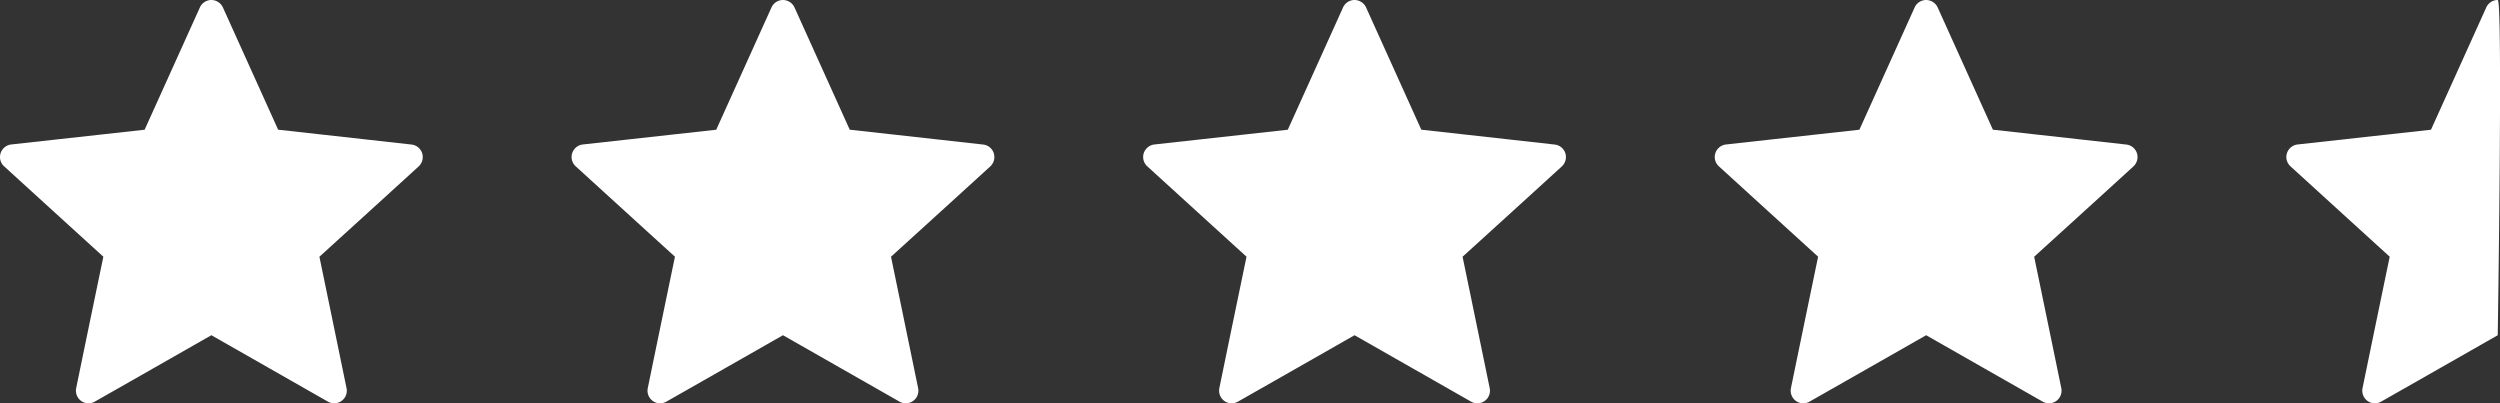 <svg xmlns="http://www.w3.org/2000/svg" width="96.318" height="15.539" viewBox="0 0 96.318 15.539"><rect x="0" y="0" width="96.318" height="15.539" fill="#333333" stroke="none"/><g id="Groupe_213" data-name="Groupe 213" transform="translate(-780 -13.15)"><g id="_216411_star_icon" data-name="216411_star_icon" transform="translate(780 13.15)"><g id="Groupe_212" data-name="Groupe 212" transform="translate(0 0)"><path id="Trac&#xE9;_64" data-name="Trac&#xE9; 64" d="M9.221,9.032,4.083,9.6a.491.491,0,0,0-.411.335.483.483,0,0,0,.137.508c1.527,1.394,3.822,3.481,3.822,3.481S7,16.961,6.584,18.987a.491.491,0,0,0,.191.494.484.484,0,0,0,.525.027c1.8-1.022,4.493-2.559,4.493-2.559l4.491,2.56A.486.486,0,0,0,17,18.988c-.417-2.027-1.045-5.063-1.045-5.063s2.3-2.087,3.822-3.478a.492.492,0,0,0,.137-.511.486.486,0,0,0-.41-.333c-2.056-.23-5.139-.572-5.139-.572L12.237,4.321a.493.493,0,0,0-.445-.287.486.486,0,0,0-.442.287C10.5,6.205,9.221,9.032,9.221,9.032Z" transform="translate(-3.649 -4.034)" fill="#fff"></path></g></g><g id="_216411_star_icon-2" data-name="216411_star_icon" transform="translate(802.022 13.15)"><g id="Groupe_212-2" data-name="Groupe 212" transform="translate(0 0)"><path id="Trac&#xE9;_64-2" data-name="Trac&#xE9; 64" d="M9.221,9.032,4.083,9.6a.491.491,0,0,0-.411.335.483.483,0,0,0,.137.508c1.527,1.394,3.822,3.481,3.822,3.481S7,16.961,6.584,18.987a.491.491,0,0,0,.191.494.484.484,0,0,0,.525.027c1.8-1.022,4.493-2.559,4.493-2.559l4.491,2.56A.486.486,0,0,0,17,18.988c-.417-2.027-1.045-5.063-1.045-5.063s2.3-2.087,3.822-3.478a.492.492,0,0,0,.137-.511.486.486,0,0,0-.41-.333c-2.056-.23-5.139-.572-5.139-.572L12.237,4.321a.493.493,0,0,0-.445-.287.486.486,0,0,0-.442.287C10.5,6.205,9.221,9.032,9.221,9.032Z" transform="translate(-3.649 -4.034)" fill="#fff"></path></g></g><g id="_216411_star_icon-3" data-name="216411_star_icon" transform="translate(824.043 13.15)"><g id="Groupe_212-3" data-name="Groupe 212" transform="translate(0 0)"><path id="Trac&#xE9;_64-3" data-name="Trac&#xE9; 64" d="M9.221,9.032,4.083,9.6a.491.491,0,0,0-.411.335.483.483,0,0,0,.137.508c1.527,1.394,3.822,3.481,3.822,3.481S7,16.961,6.584,18.987a.491.491,0,0,0,.191.494.484.484,0,0,0,.525.027c1.8-1.022,4.493-2.559,4.493-2.559l4.491,2.56A.486.486,0,0,0,17,18.988c-.417-2.027-1.045-5.063-1.045-5.063s2.3-2.087,3.822-3.478a.492.492,0,0,0,.137-.511.486.486,0,0,0-.41-.333c-2.056-.23-5.139-.572-5.139-.572L12.237,4.321a.493.493,0,0,0-.445-.287.486.486,0,0,0-.442.287C10.5,6.205,9.221,9.032,9.221,9.032Z" transform="translate(-3.649 -4.034)" fill="#fff"></path></g></g><g id="_216411_star_icon-4" data-name="216411_star_icon" transform="translate(846.065 13.15)"><g id="Groupe_212-4" data-name="Groupe 212" transform="translate(0 0)"><path id="Trac&#xE9;_64-4" data-name="Trac&#xE9; 64" d="M9.221,9.032,4.083,9.6a.491.491,0,0,0-.411.335.483.483,0,0,0,.137.508c1.527,1.394,3.822,3.481,3.822,3.481S7,16.961,6.584,18.987a.491.491,0,0,0,.191.494.484.484,0,0,0,.525.027c1.8-1.022,4.493-2.559,4.493-2.559l4.491,2.56A.486.486,0,0,0,17,18.988c-.417-2.027-1.045-5.063-1.045-5.063s2.3-2.087,3.822-3.478a.492.492,0,0,0,.137-.511.486.486,0,0,0-.41-.333c-2.056-.23-5.139-.572-5.139-.572L12.237,4.321a.493.493,0,0,0-.445-.287.486.486,0,0,0-.442.287C10.5,6.205,9.221,9.032,9.221,9.032Z" transform="translate(-3.649 -4.034)" fill="#fff"></path></g></g><g id="_216411_star_icon-5" data-name="216411_star_icon" transform="translate(868.087 13.15)"><g id="Groupe_212-5" data-name="Groupe 212" transform="translate(0 0)"><path id="Trac&#xE9;_64-5" data-name="Trac&#xE9; 64" d="M9.221,9.032,4.083,9.6a.491.491,0,0,0-.411.335.483.483,0,0,0,.137.508c1.527,1.394,3.822,3.481,3.822,3.481S7,16.961,6.584,18.987a.491.491,0,0,0,.191.494.484.484,0,0,0,.525.027c1.8-1.022,4.493-2.559,4.493-2.559s.2-12.915,0-12.915a.486.486,0,0,0-.442.287C10.5,6.205,9.221,9.032,9.221,9.032Z" transform="translate(-3.649 -4.034)" fill="#fff"></path></g></g></g></svg>